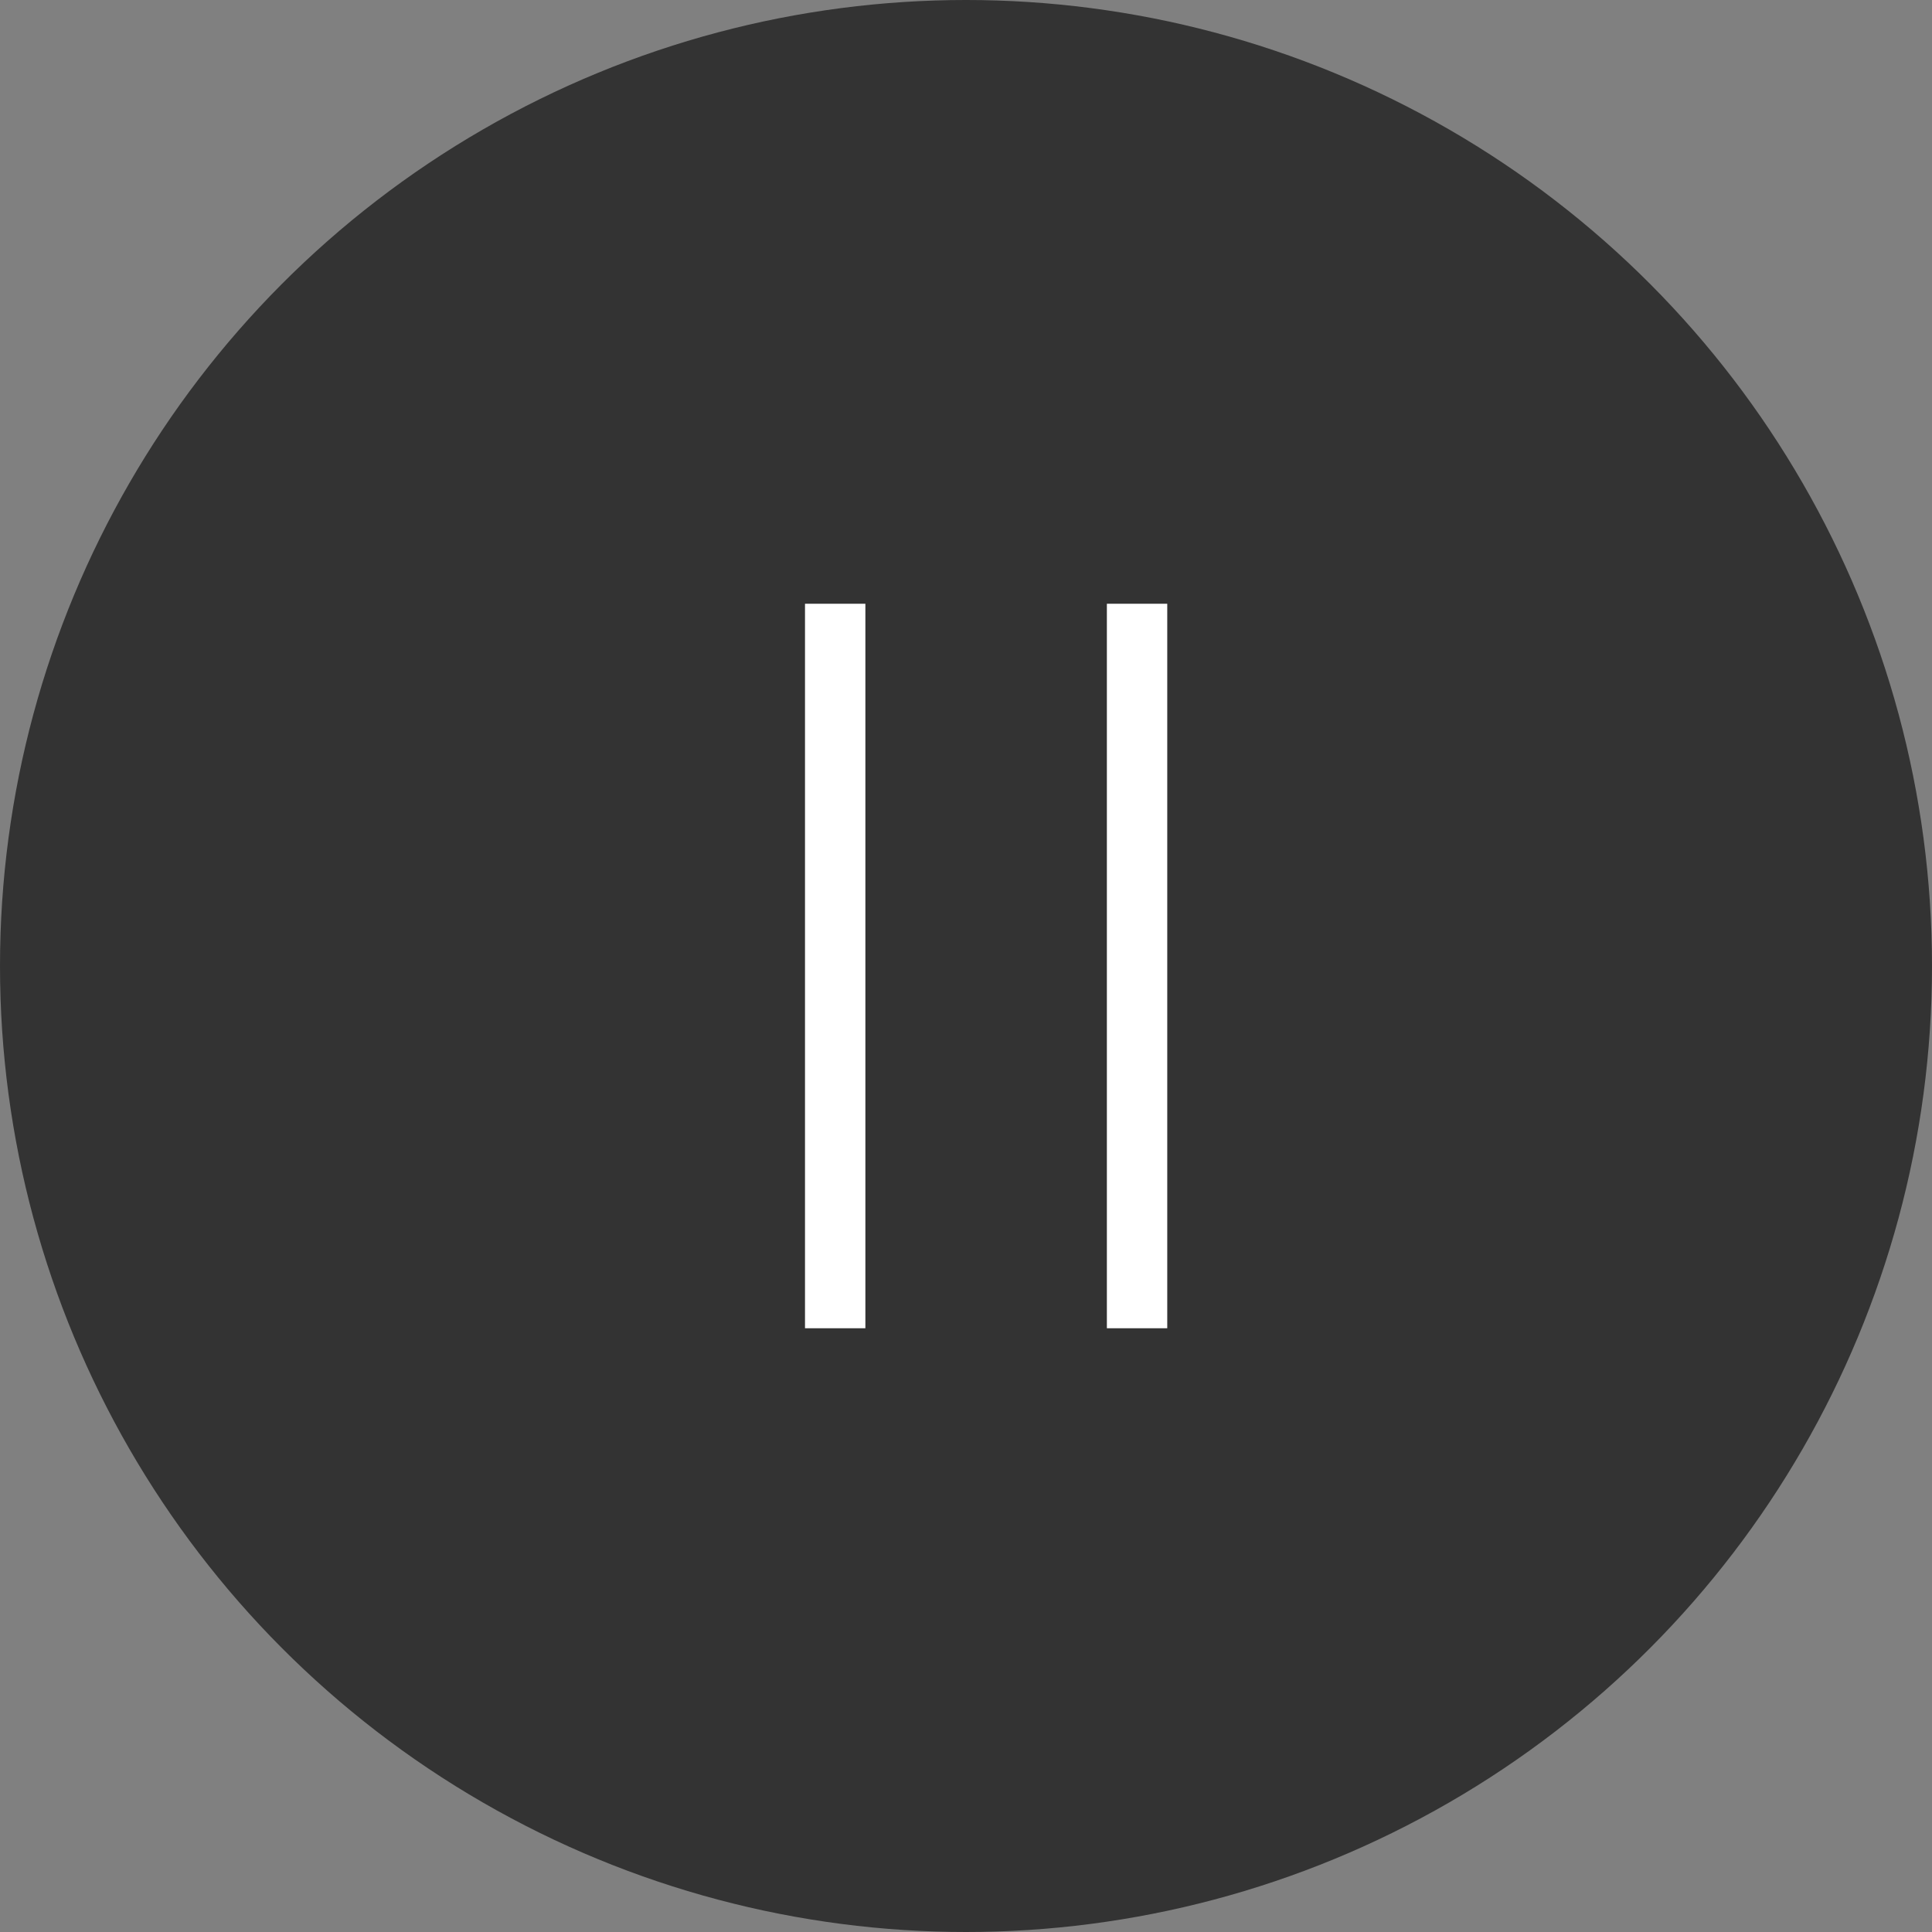 <svg width="48" height="48" viewBox="0 0 48 48" fill="none" xmlns="http://www.w3.org/2000/svg">
<rect x="0" y="0" width="48" height="48" fill="#808080" stroke="none"/>
<circle cx="24" cy="24" r="24" fill="black" fill-opacity="0.6"/>
<path d="M20 15H21.5L21.5 33H20L20 15ZM29 15L29 33H27.5L27.5 15H29Z" fill="white"/>
</svg>
